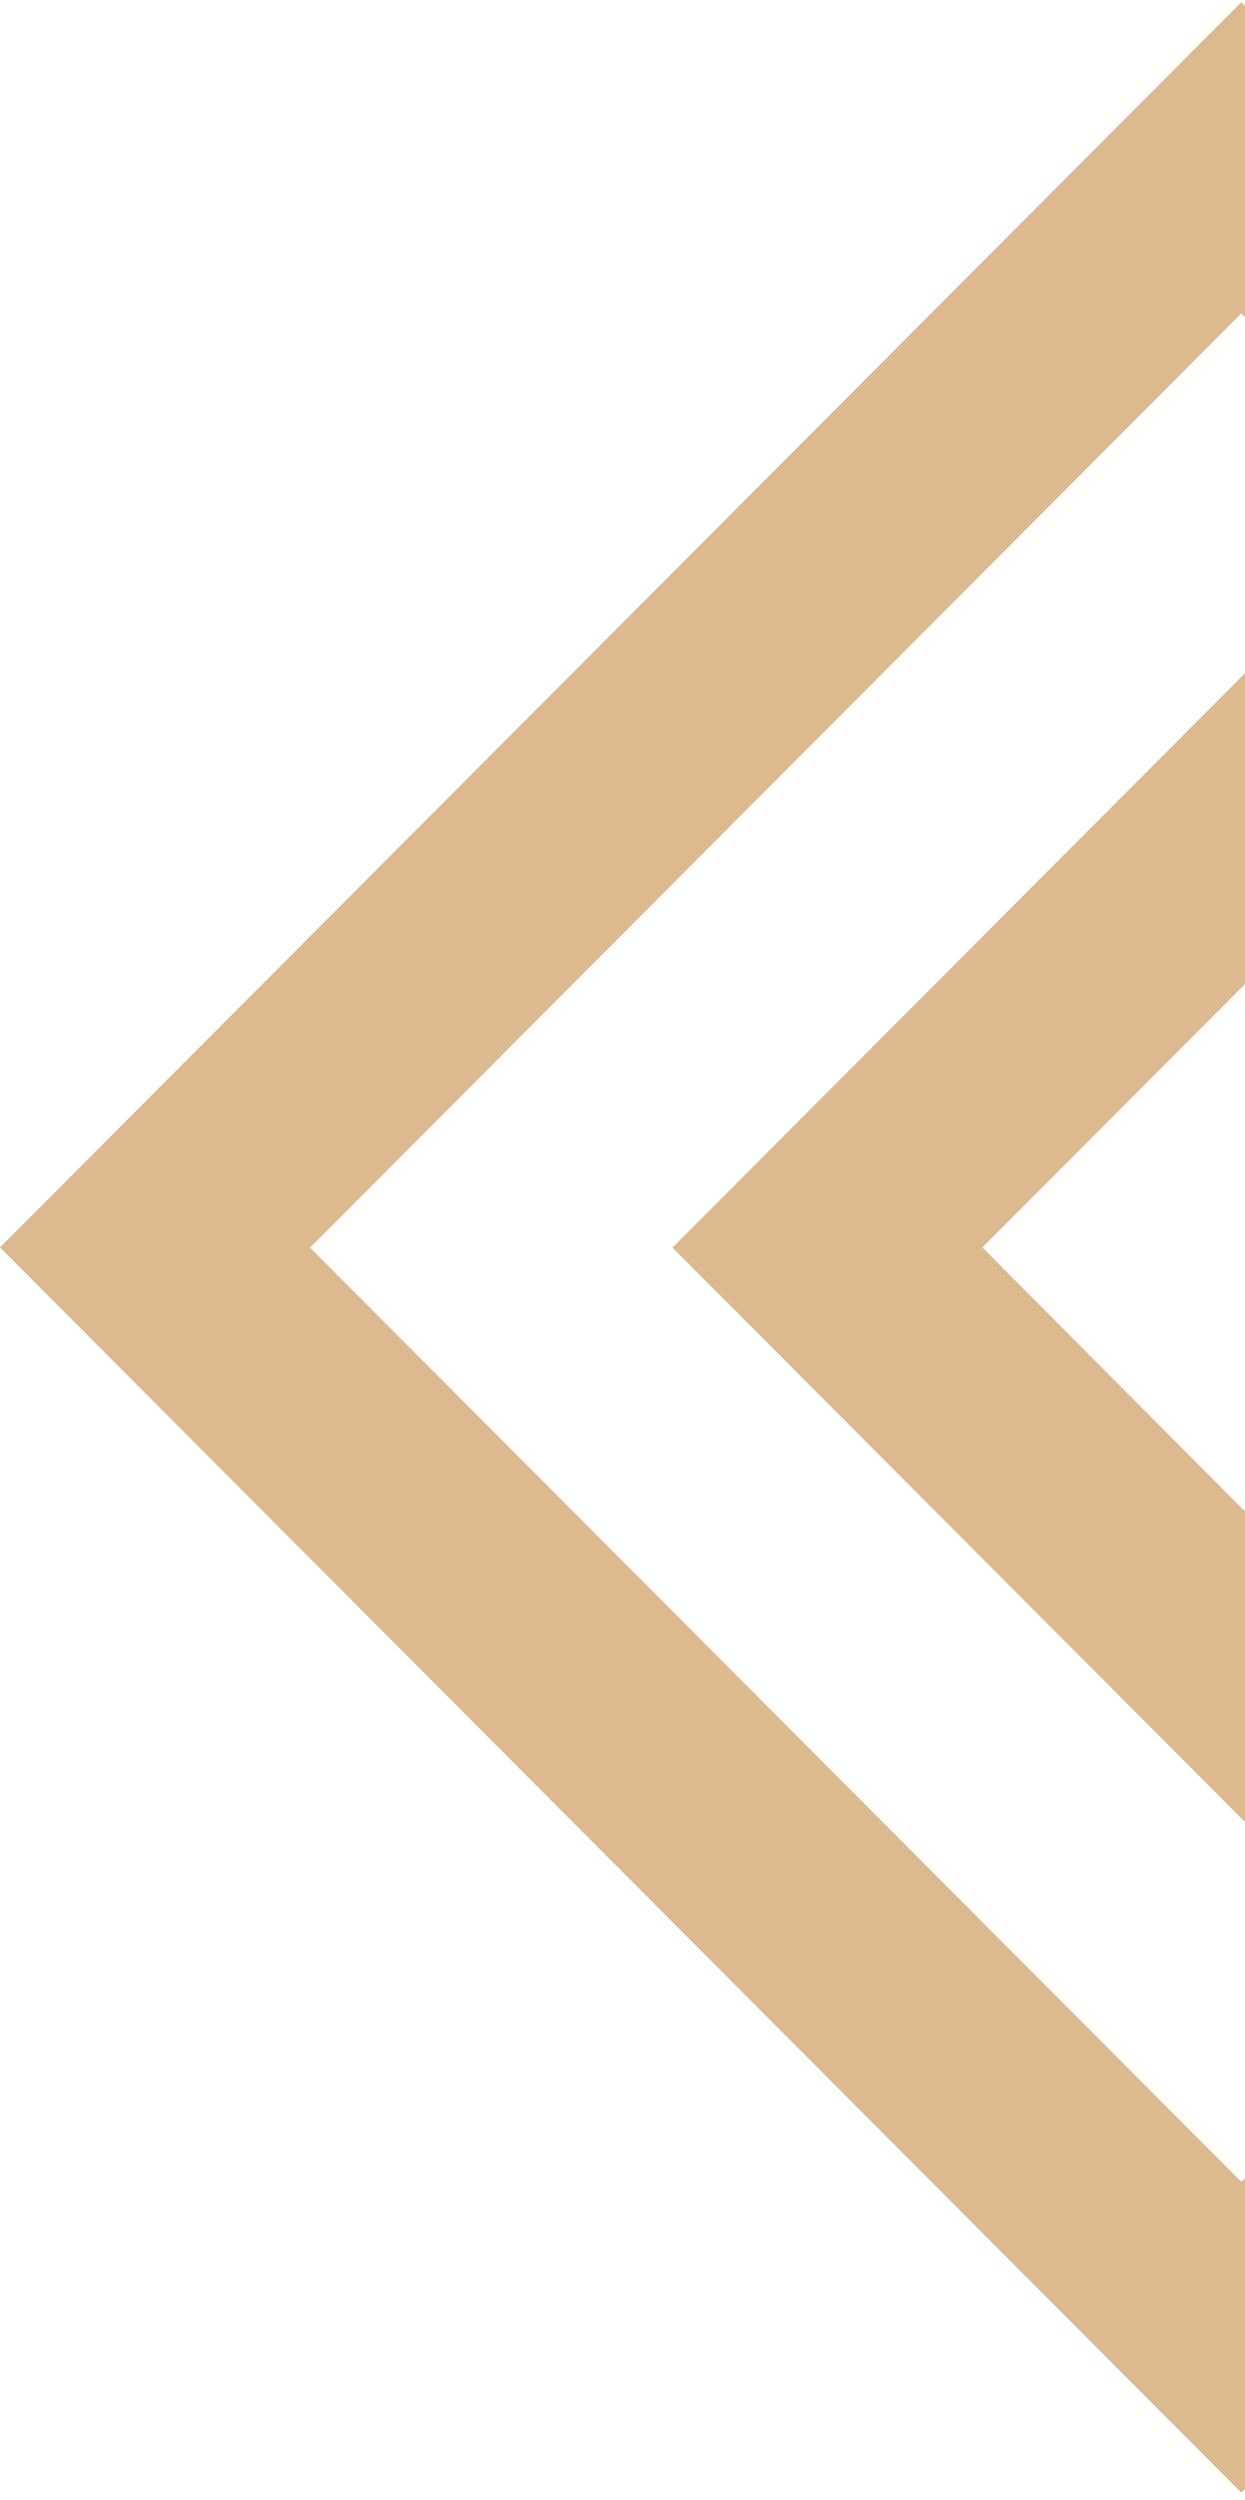 <svg width="135" height="271" viewBox="0 0 135 271" fill="none" xmlns="http://www.w3.org/2000/svg">
<path d="M280.398 270.234L415 135.234L280.398 0.234L243.959 36.78L207.5 0.234L191.237 16.565L308.482 135.254L243.939 199.988L224.29 180.302L269.184 135.254L134.602 0.234L0 135.234L134.602 270.234L171.061 233.667L207.5 270.234L224.188 253.496L106.518 135.234L171.061 70.52L190.69 90.207L145.795 135.254L280.398 270.254V270.234ZM342.102 135.234L260.769 53.64L280.398 33.933L381.4 135.214L280.398 236.494L260.769 216.787L342.102 135.193V135.234ZM72.898 135.234L154.251 216.828L134.602 236.535L33.62 135.254L134.602 33.974L154.251 53.681L72.898 135.275V135.234ZM207.5 107.067L235.584 135.234L207.5 163.401L179.395 135.234L207.5 107.067Z" fill="#DDB98F"/>
</svg>

